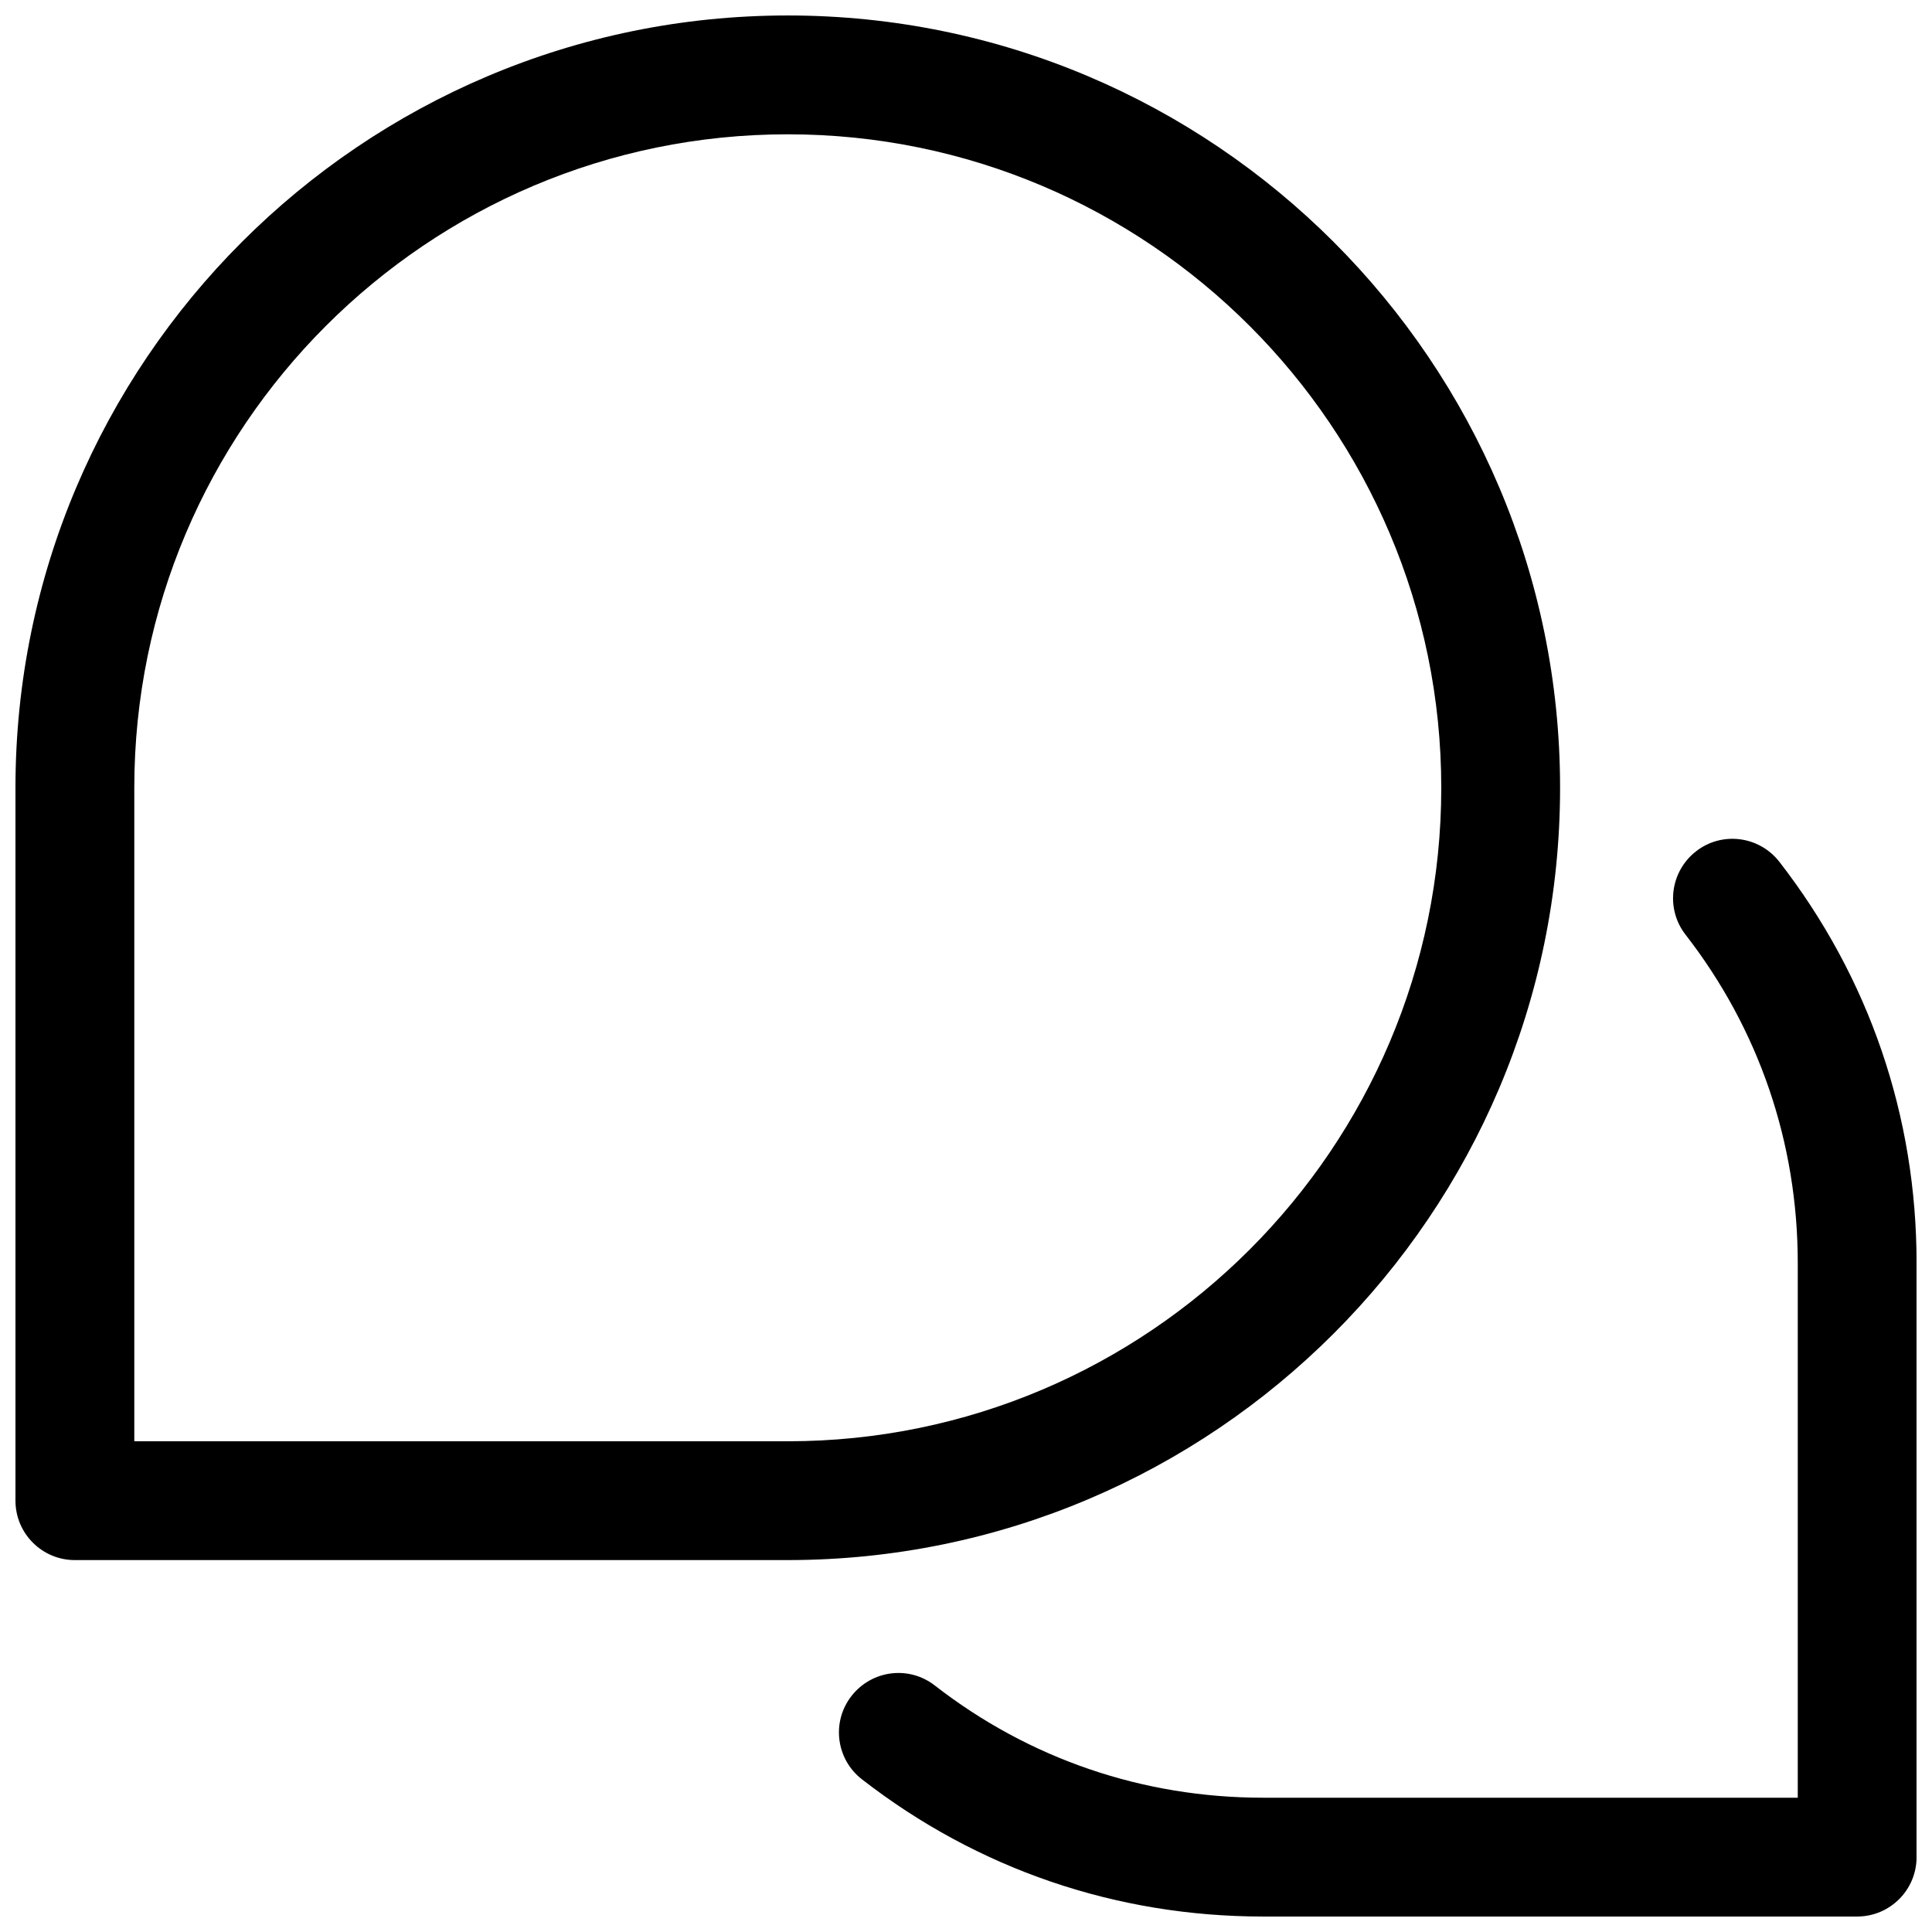 <?xml version="1.0" encoding="UTF-8"?>
<!-- Uploaded to: SVG Repo, www.svgrepo.com, Generator: SVG Repo Mixer Tools -->
<svg width="800px" height="800px" version="1.1" viewBox="144 144 512 512" xmlns="http://www.w3.org/2000/svg">
 <defs>
  <clipPath id="b">
   <path d="m148.09 148.09h409.91v409.91h-409.91z"/>
  </clipPath>
  <clipPath id="a">
   <path d="m366 366h285.9v285.9h-285.9z"/>
  </clipPath>
 </defs>
 <g>
  <g clip-path="url(#b)">
   <path d="m352.77 557.44h-188.93c-8.688 0-15.742-7.051-15.742-15.742v-188.93c0-112.85 91.82-204.67 204.67-204.67 112.86 0 204.67 91.82 204.67 204.67 0 112.86-91.816 204.67-204.67 204.67zm-173.18-31.488h173.18c95.473 0 173.18-77.711 173.18-173.18 0-95.504-77.711-173.18-173.18-173.18-95.504 0-173.18 77.68-173.18 173.18z"/>
  </g>
  <g clip-path="url(#a)">
   <path d="m636.16 651.9h-157.44c-38.918 0-75.664-12.562-106.3-36.367-6.863-5.32-8.125-15.207-2.769-22.074 5.352-6.863 15.207-8.156 22.105-2.769 25 19.426 55.102 29.723 86.969 29.723h141.7v-141.7c0-31.867-10.297-61.969-29.727-87-5.352-6.863-4.094-16.75 2.769-22.105 6.801-5.32 16.688-4.125 22.074 2.769 23.809 30.672 36.371 67.418 36.371 106.34v157.44c0 8.691-7.051 15.742-15.742 15.742z"/>
  </g>
 </g>
</svg>